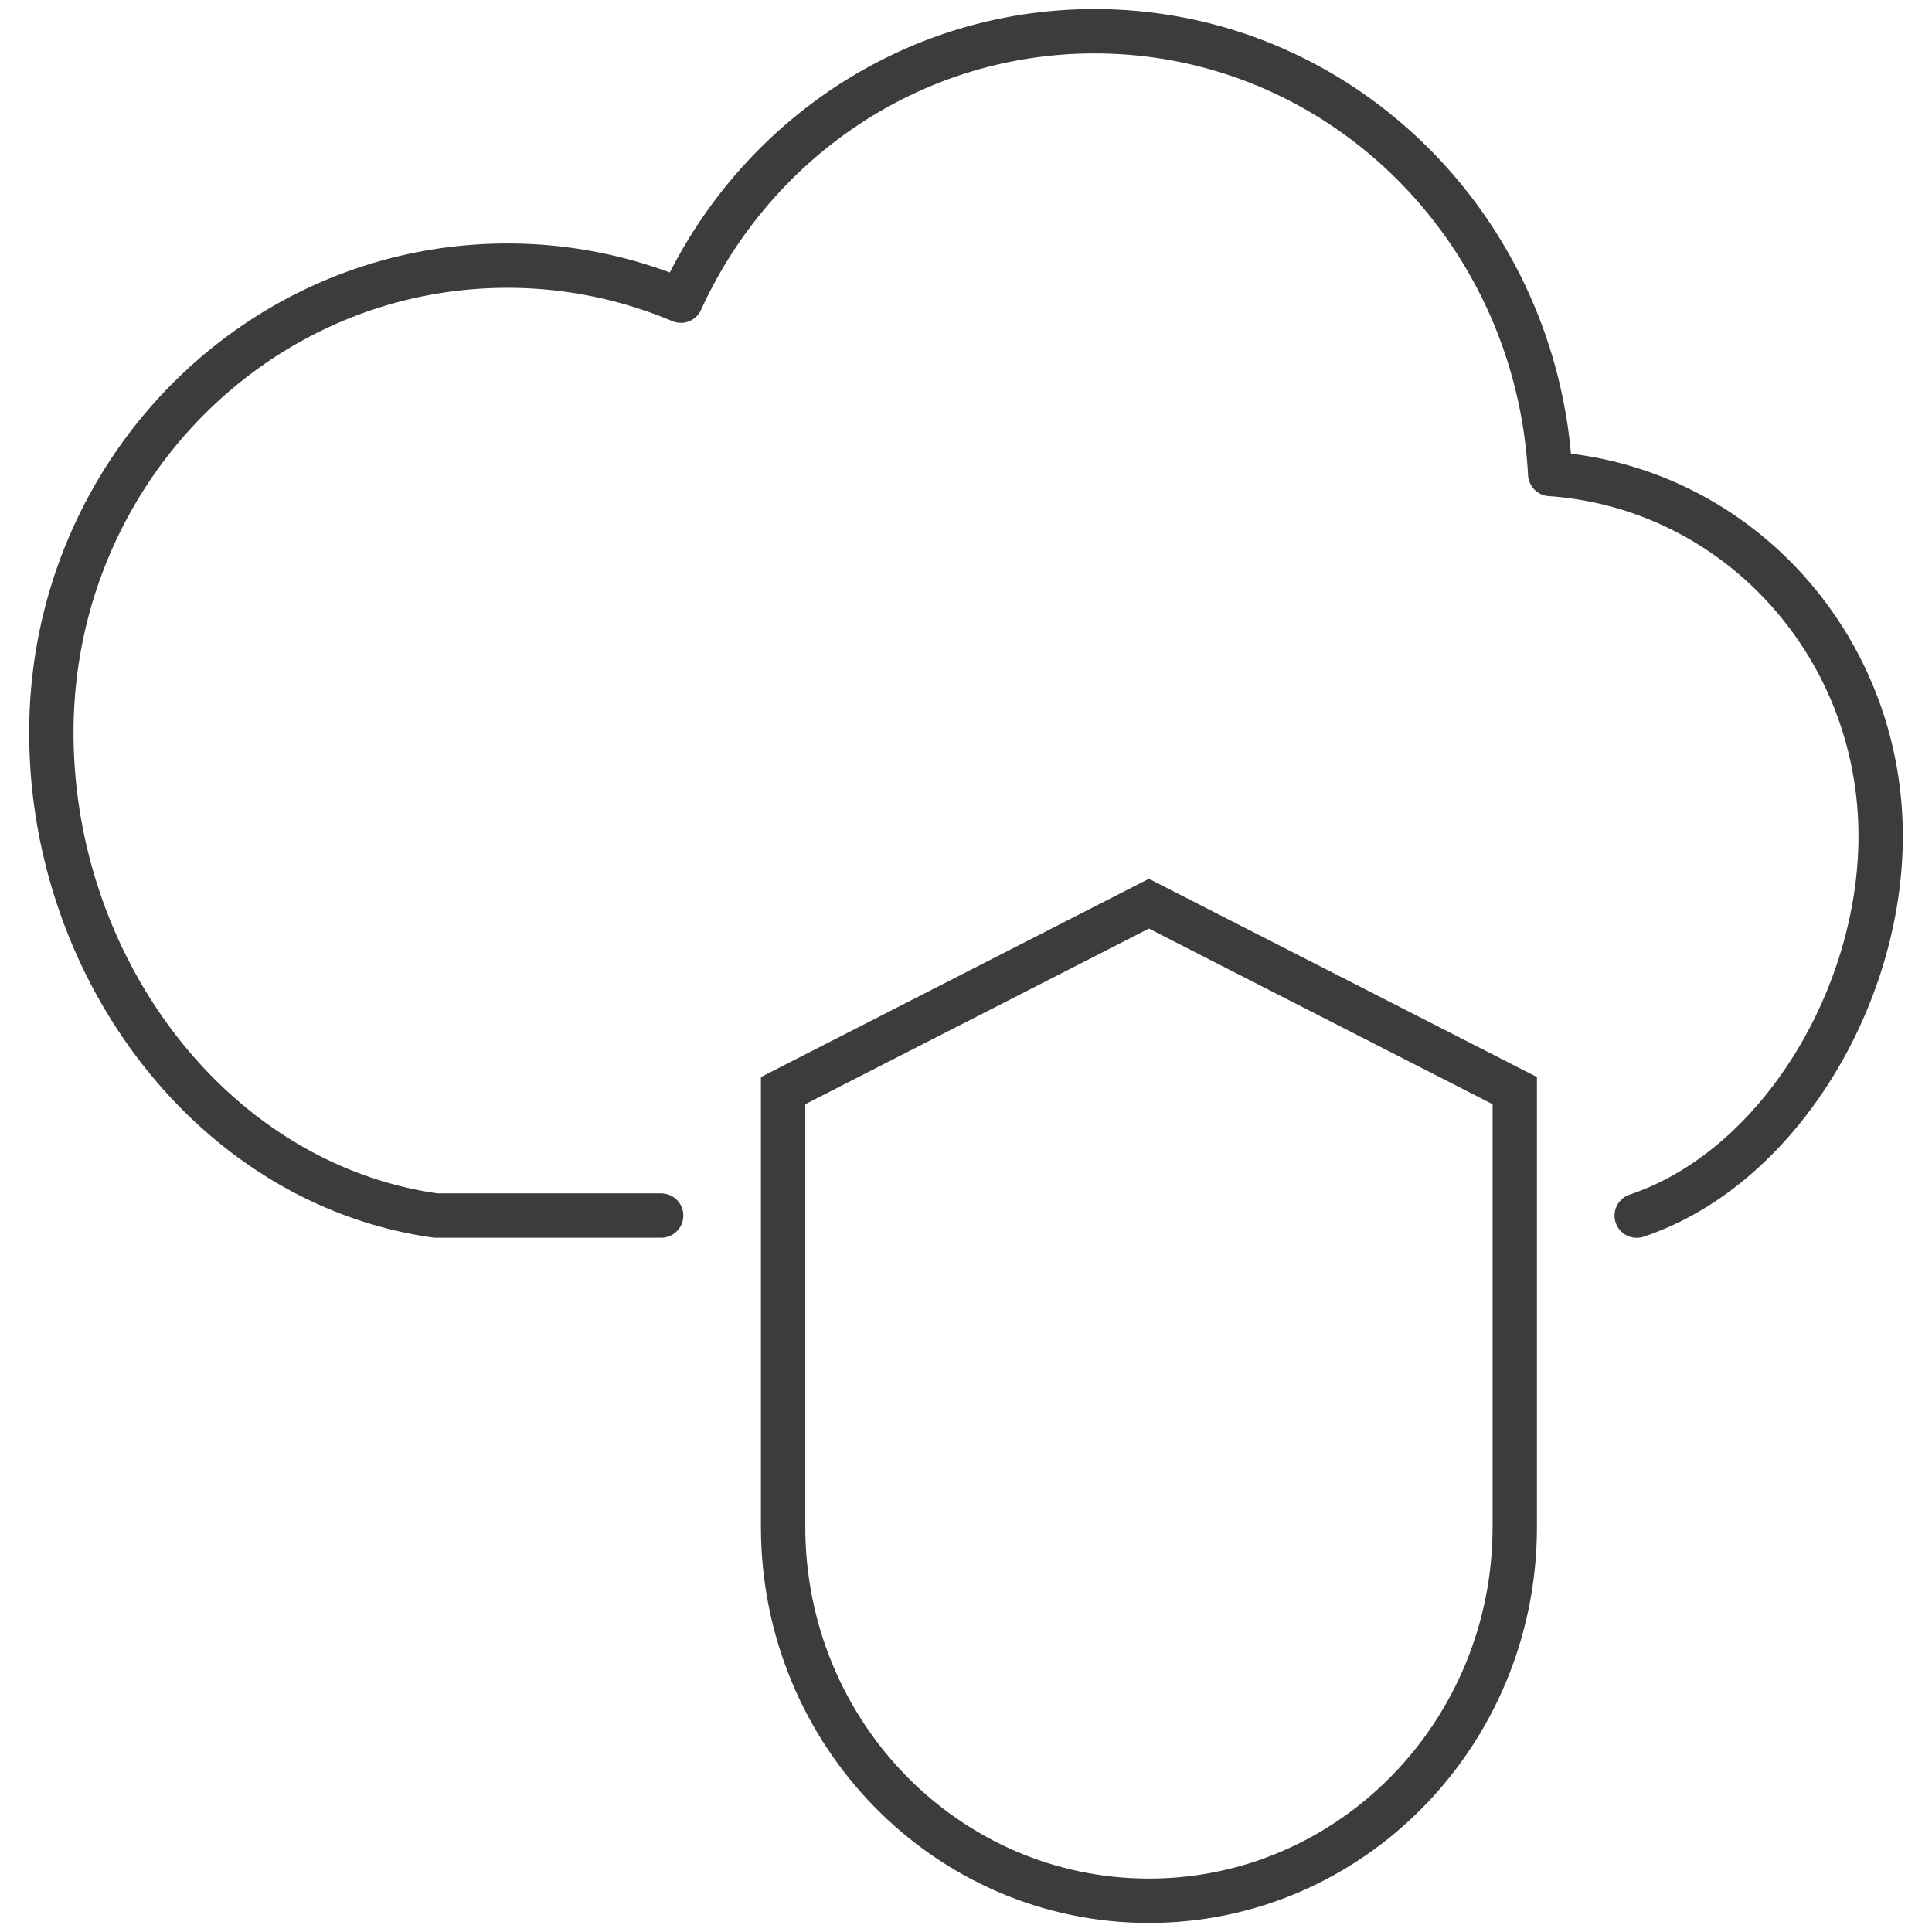 <svg id="DK_Secure_hybrid_cloud" data-name="DK  Secure hybrid cloud" xmlns="http://www.w3.org/2000/svg" viewBox="0 0 240 240"><defs><style>.cls-1,.cls-2{fill:none;stroke:#3d3c3c;stroke-linecap:round;stroke-width:5.51px;}.cls-1{stroke-miterlimit:10;}.cls-2{stroke-linejoin:round;}</style></defs><g id="secure--hybrid--cloud"><path class="cls-1" d="M97.28,189.67c0,25.66,20.34,46.45,45.44,46.45s45.45-20.79,45.45-46.45V135.48l-45.45-23.22L97.28,135.48Z"/><path class="cls-2" d="M82.13,151h-28C26.47,147.11,6.38,120.36,6.38,91c0-32,25.33-58,56.67-58a55.41,55.41,0,0,1,21.53,4.35c9-19.76,28.63-33.47,51.38-33.47,30.34,0,55,24.35,56.61,55,23,1.6,41.05,21.11,41.05,45,0,20-12.68,41.23-30.3,47.13"/></g></svg>